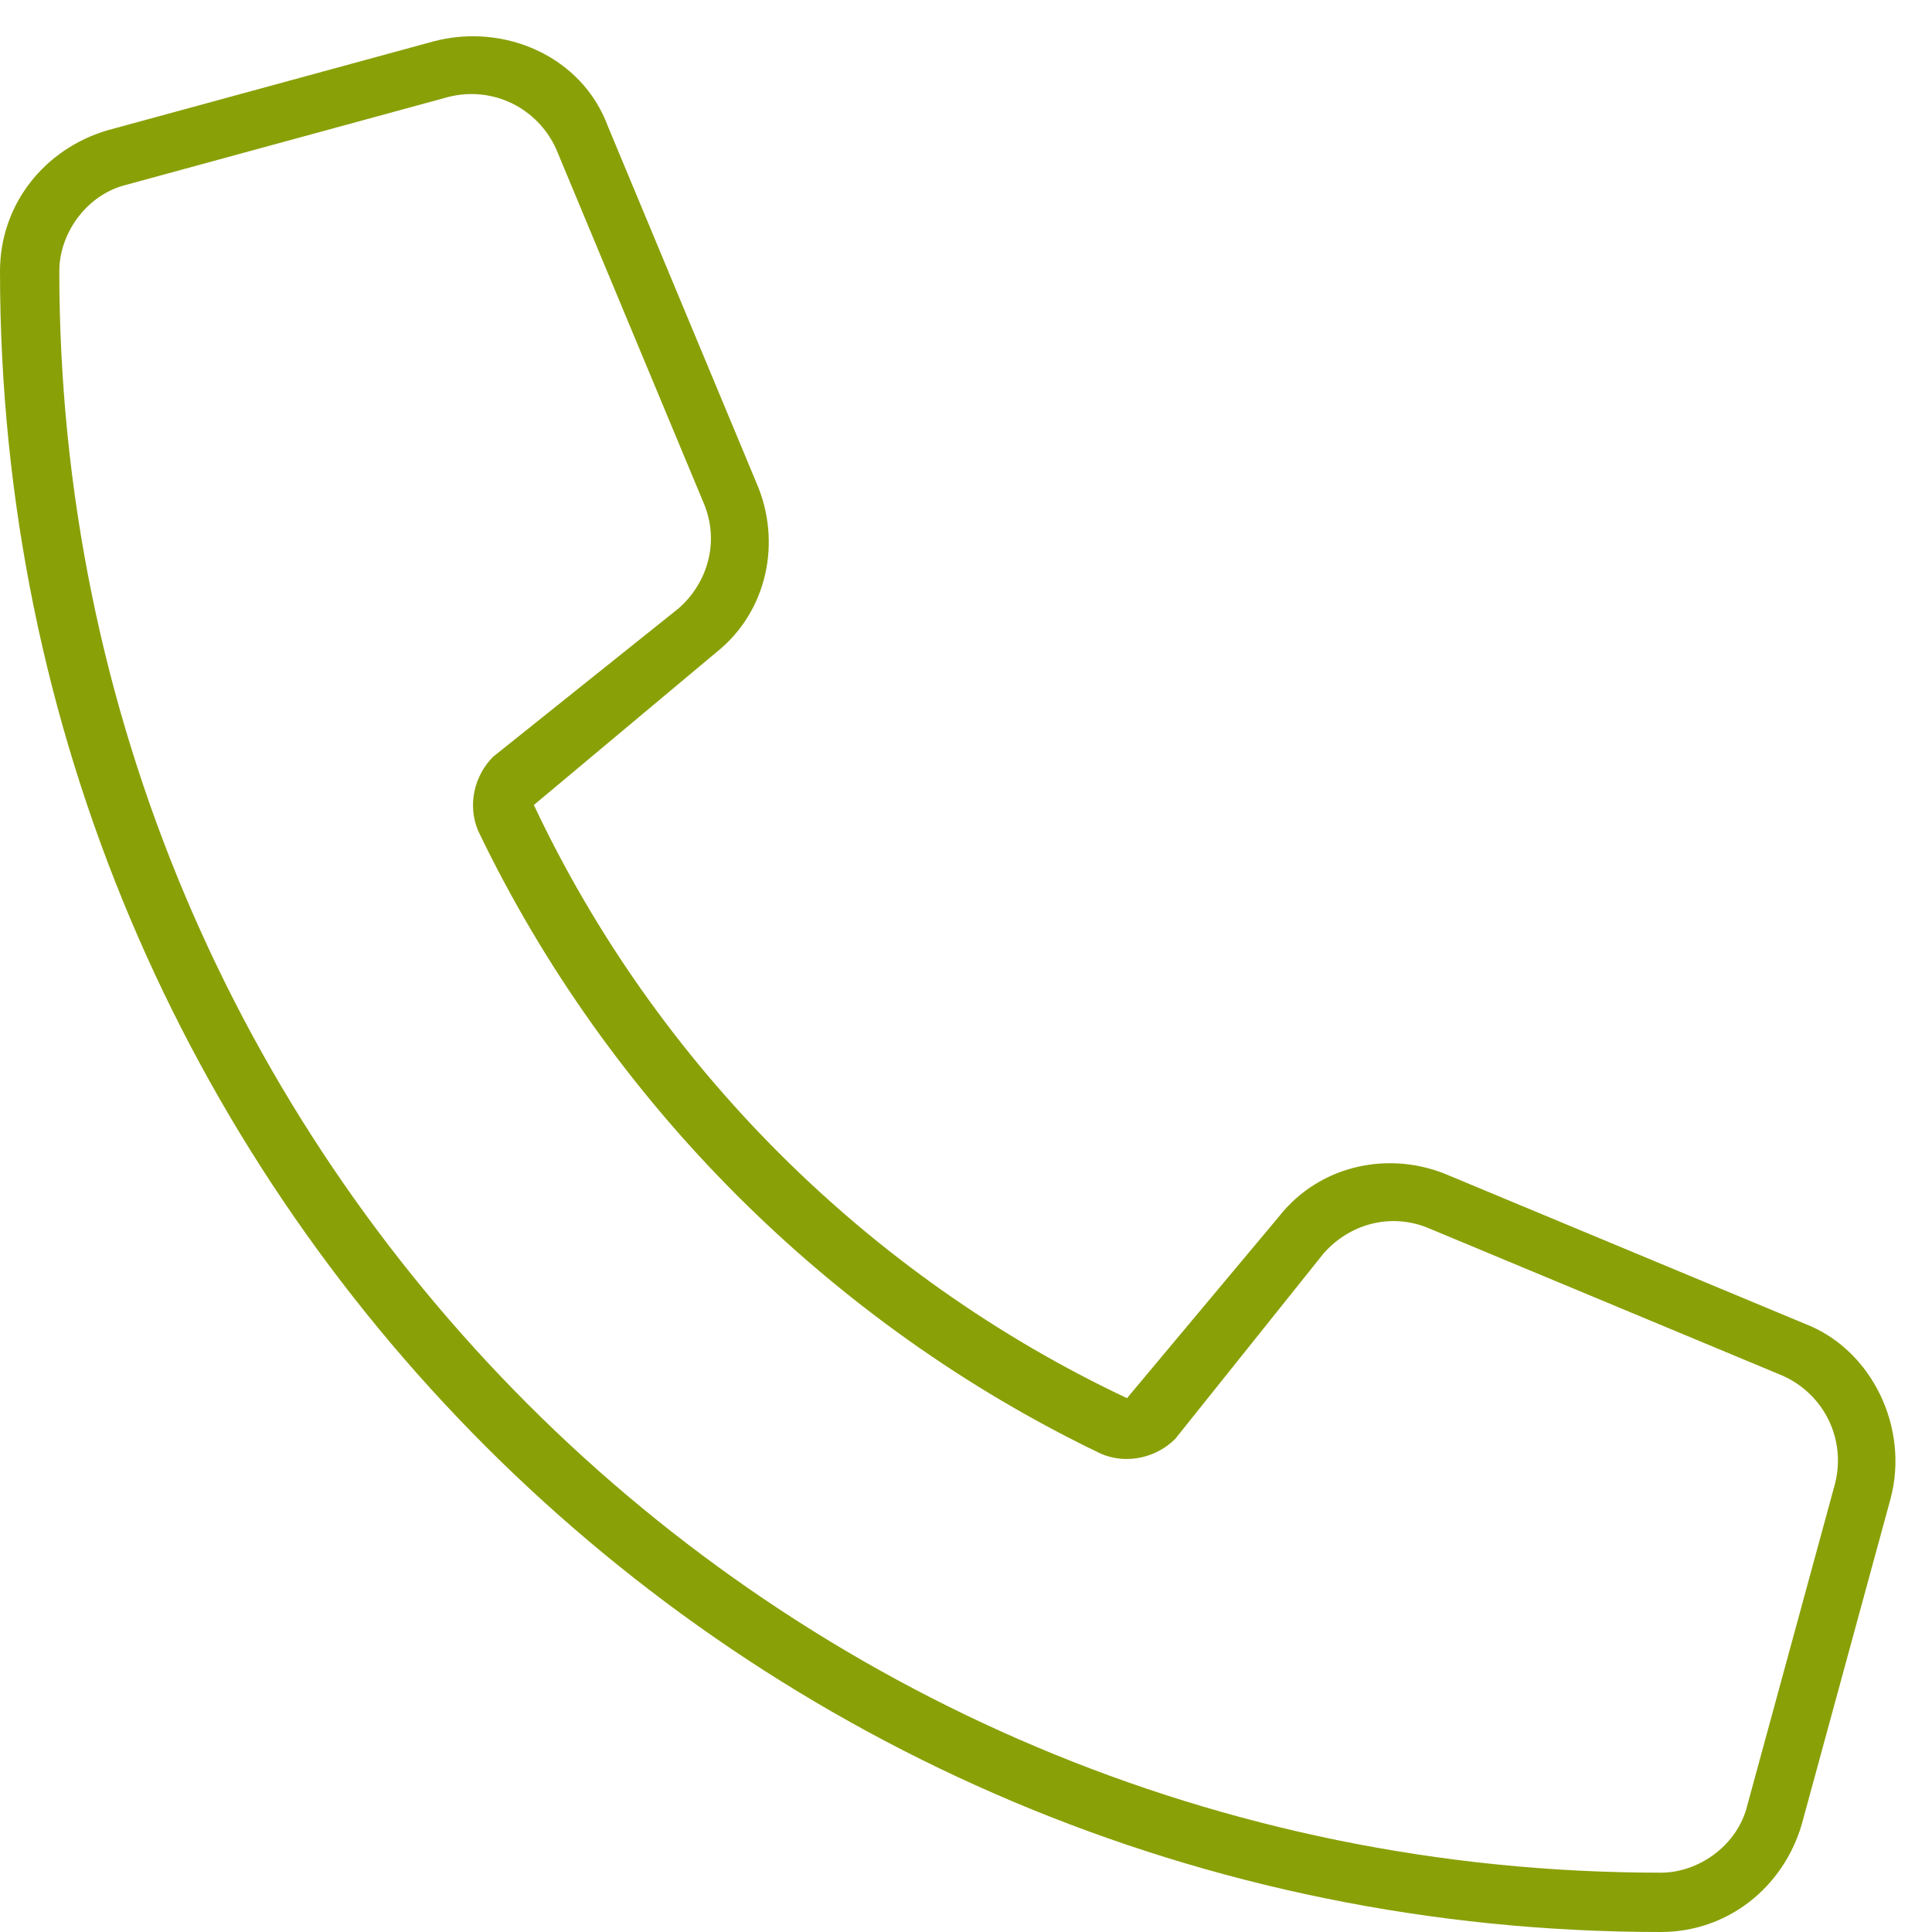 <svg width="57" height="57" viewBox="0 0 57 57" fill="none" xmlns="http://www.w3.org/2000/svg">
<path d="M34.672 42.453C34.125 43 33.25 43.219 32.484 42.891C24.5 39.062 17.938 32.5 14.109 24.516C13.781 23.75 14 22.875 14.547 22.328L20.016 17.953C20.891 17.188 21.219 15.984 20.781 14.891L16.406 4.391C15.859 3.188 14.547 2.531 13.234 2.859L3.609 5.484C2.516 5.812 1.75 6.906 1.75 8C1.75 34.141 22.859 55.25 49 55.25C50.094 55.25 51.188 54.484 51.516 53.391L54.141 43.766C54.469 42.453 53.812 41.141 52.609 40.594L42.109 36.219C41.016 35.781 39.812 36.109 39.047 36.984L34.672 42.453ZM33.25 41.25L37.734 35.891C38.938 34.359 41.016 33.922 42.766 34.688L53.266 39.062C55.234 39.828 56.328 42.125 55.781 44.203L53.156 53.828C52.609 55.688 50.969 57 49 57C21.875 57 2.09808e-05 35.125 2.09808e-05 8C2.09808e-05 6.031 1.313 4.391 3.172 3.844L12.797 1.219C14.875 0.672 17.172 1.656 17.938 3.734L22.312 14.234C23.078 15.984 22.641 18.062 21.109 19.266L15.75 23.75C19.359 31.406 25.594 37.641 33.25 41.25Z" fill="#8AA007"/>
</svg>
